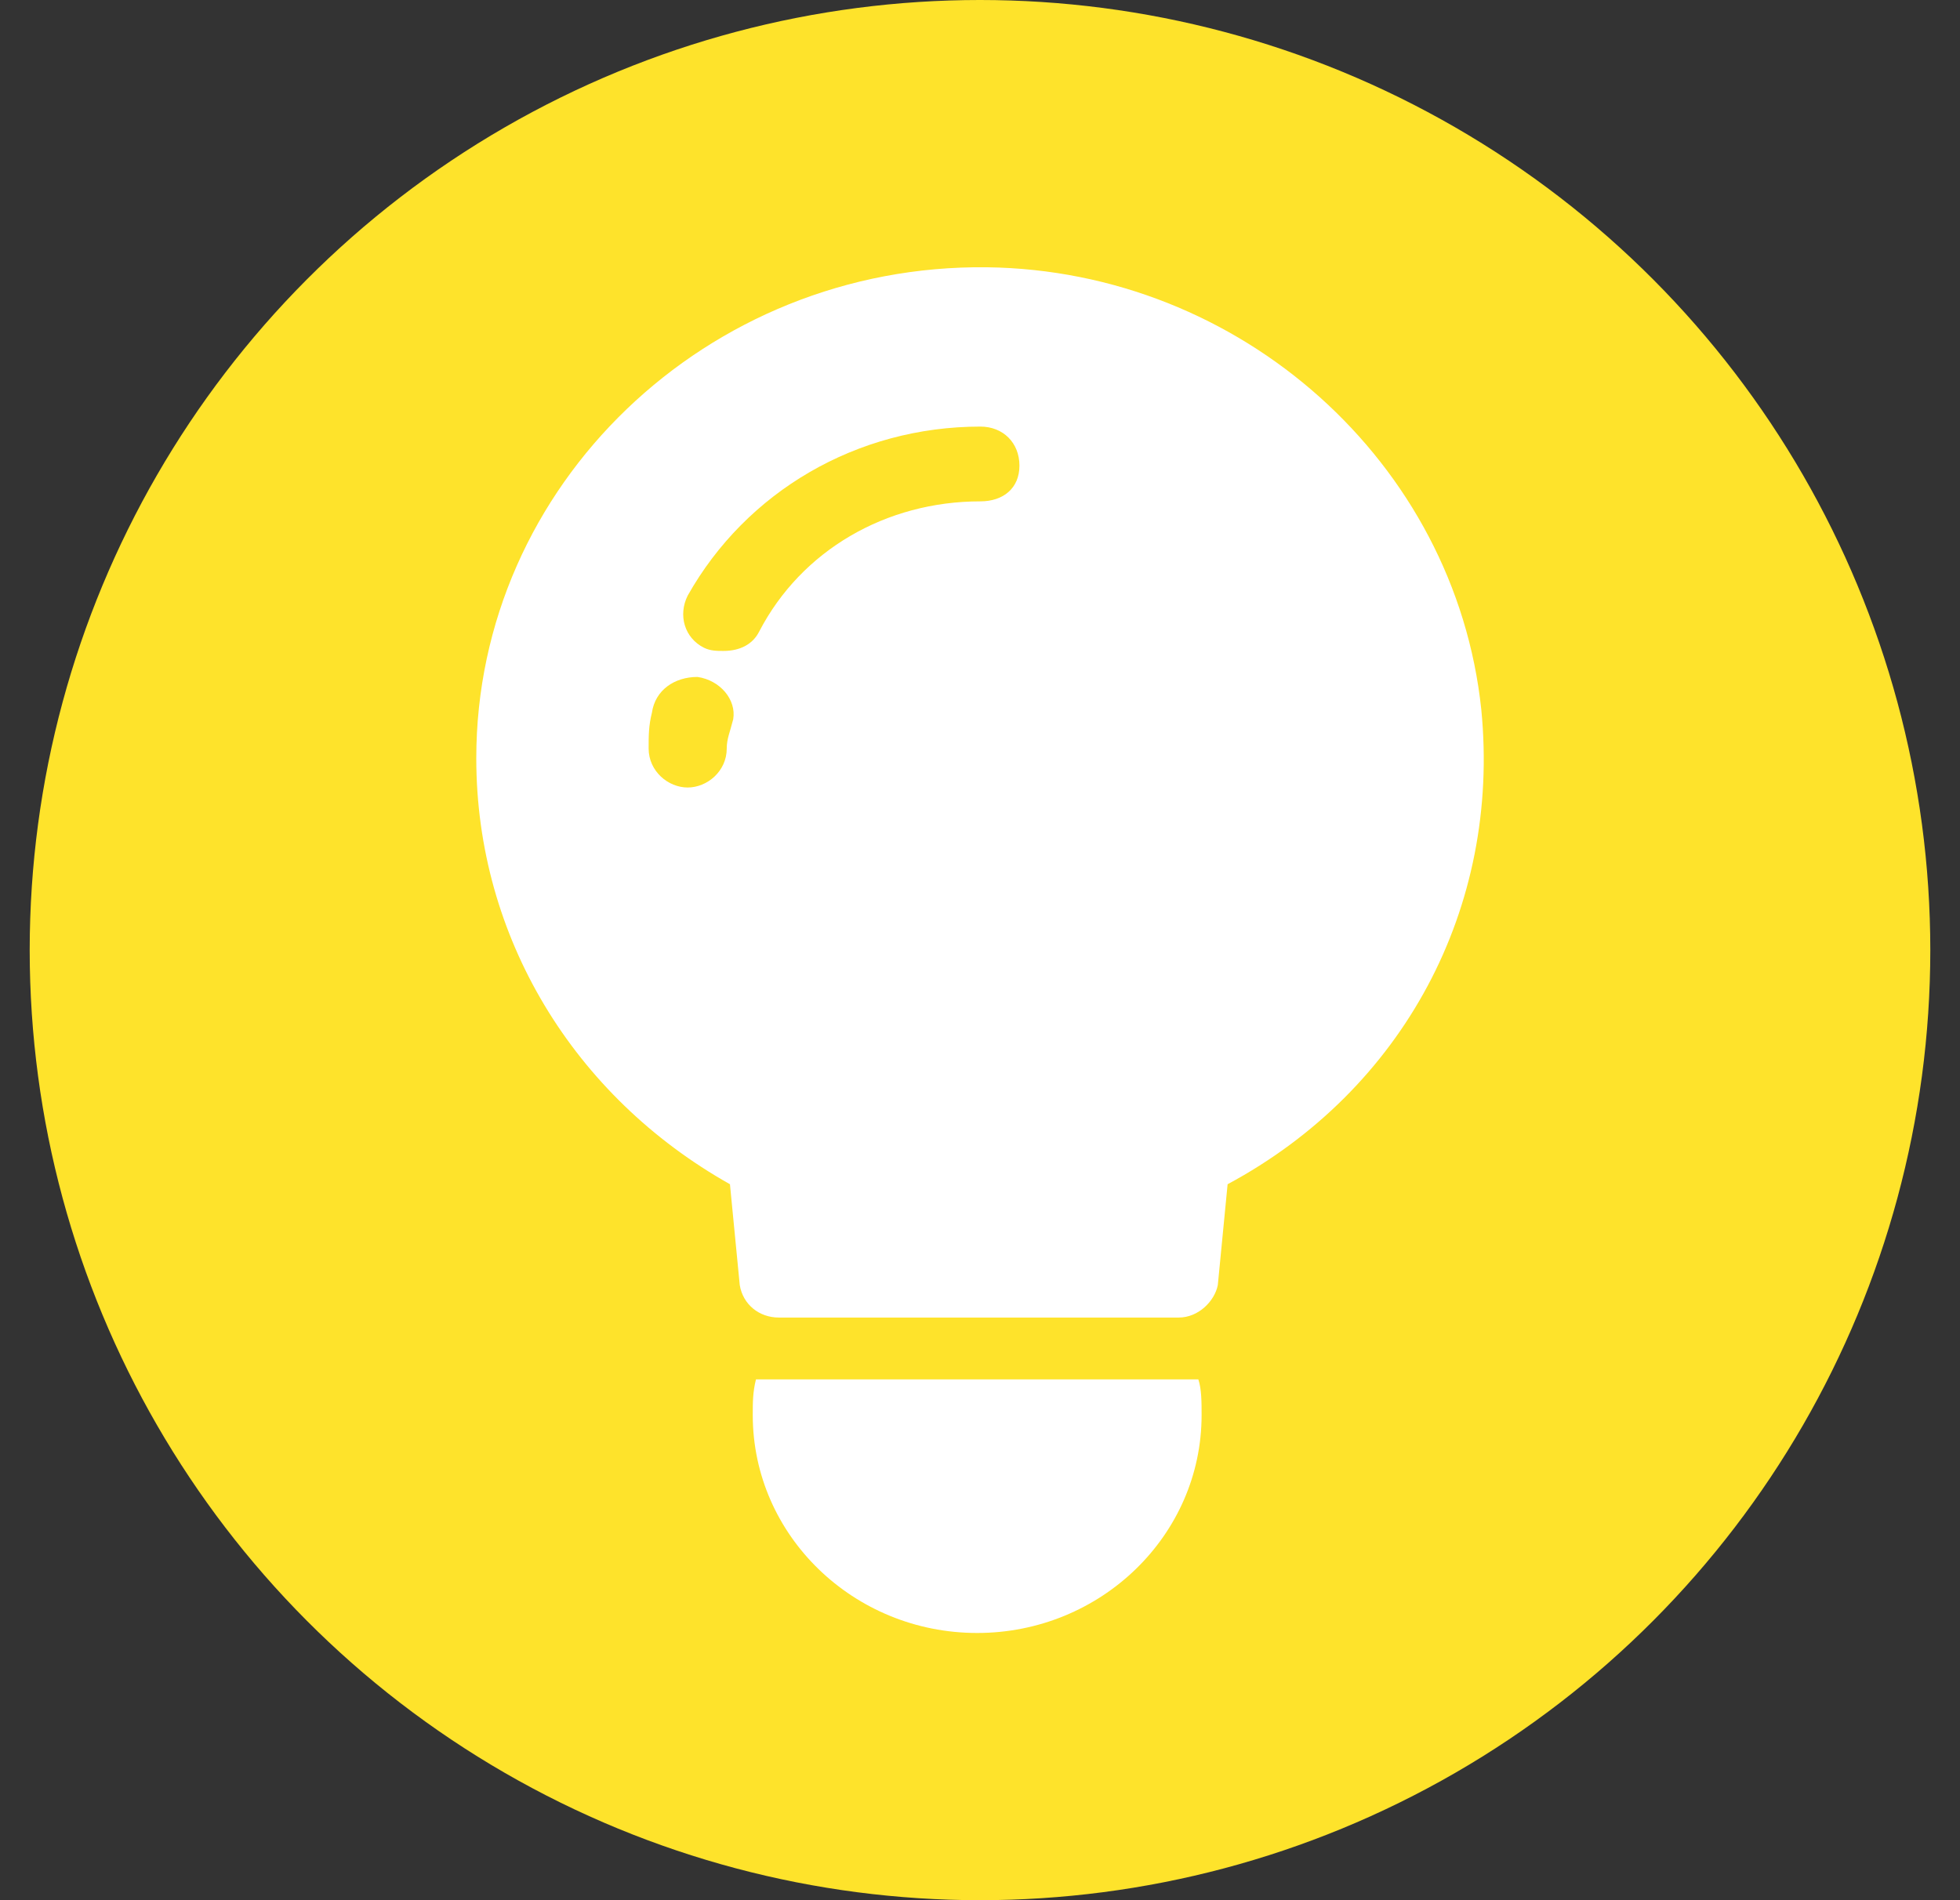 <?xml version="1.0" encoding="UTF-8"?>
<svg width="33px" height="32px" viewBox="0 0 33 32" version="1.1" xmlns="http://www.w3.org/2000/svg" xmlns:xlink="http://www.w3.org/1999/xlink">
    <rect x="0" y="0" width="33" height="32" fill="#333333" stroke="none"/>
    <title>icon_help center</title>
    <defs>
        <circle id="path-1" cx="16" cy="16" r="16"></circle>
    </defs>
    <g id="3.0" stroke="none" stroke-width="1" fill="none" fill-rule="evenodd">
        <g id="导航3_DOC" transform="translate(-737, -133)">
            <g id="编组-9" transform="translate(713.5, 61)">
                <g id="icon_help-center" transform="translate(24, 72)">
                    <mask id="mask-2" fill="white">
                        <use xlink:href="#path-1"></use>
                    </mask>
                    <use id="椭圆形" fill="#FEE32B" xlink:href="#path-1"></use>
                    <g id="帮助中心" mask="url(#mask-2)" fill="#FFFFFF" fill-rule="nonzero">
                        <g transform="translate(7.519, 4.5)" id="形状">
                            <path d="M16.921,7.448 C16.483,3.286 12.869,0.055 8.597,0.001 C3.888,-0.054 0,3.67 0,8.269 C0,11.281 1.643,13.965 4.271,15.443 L4.436,17.141 C4.49,17.469 4.764,17.688 5.093,17.688 L11.828,17.688 C12.157,17.688 12.431,17.414 12.485,17.141 L12.65,15.443 C15.607,13.855 17.25,10.788 16.921,7.448 L16.921,7.448 Z M4.217,8.105 C4.217,8.488 3.888,8.762 3.559,8.762 C3.231,8.762 2.902,8.488 2.902,8.105 C2.902,7.886 2.902,7.722 2.957,7.503 C3.012,7.119 3.34,6.9 3.724,6.9 C4.107,6.955 4.381,7.284 4.326,7.612 C4.271,7.831 4.217,7.941 4.217,8.105 L4.217,8.105 Z M8.488,3.943 C6.9,3.943 5.476,4.765 4.764,6.134 C4.655,6.353 4.436,6.462 4.162,6.462 C4.052,6.462 3.943,6.462 3.833,6.408 C3.505,6.243 3.395,5.86 3.559,5.531 C4.545,3.779 6.407,2.684 8.488,2.684 C8.871,2.684 9.145,2.958 9.145,3.341 C9.145,3.724 8.871,3.943 8.488,3.943 L8.488,3.943 Z M4.709,18.729 C4.655,18.948 4.655,19.112 4.655,19.331 C4.655,21.357 6.352,23 8.433,23 C10.514,23 12.212,21.357 12.212,19.331 C12.212,19.112 12.212,18.893 12.157,18.729 L4.709,18.729 L4.709,18.729 Z"></path>
                        </g>
                    </g>
                </g>
            </g>
        </g>
    </g>
</svg>